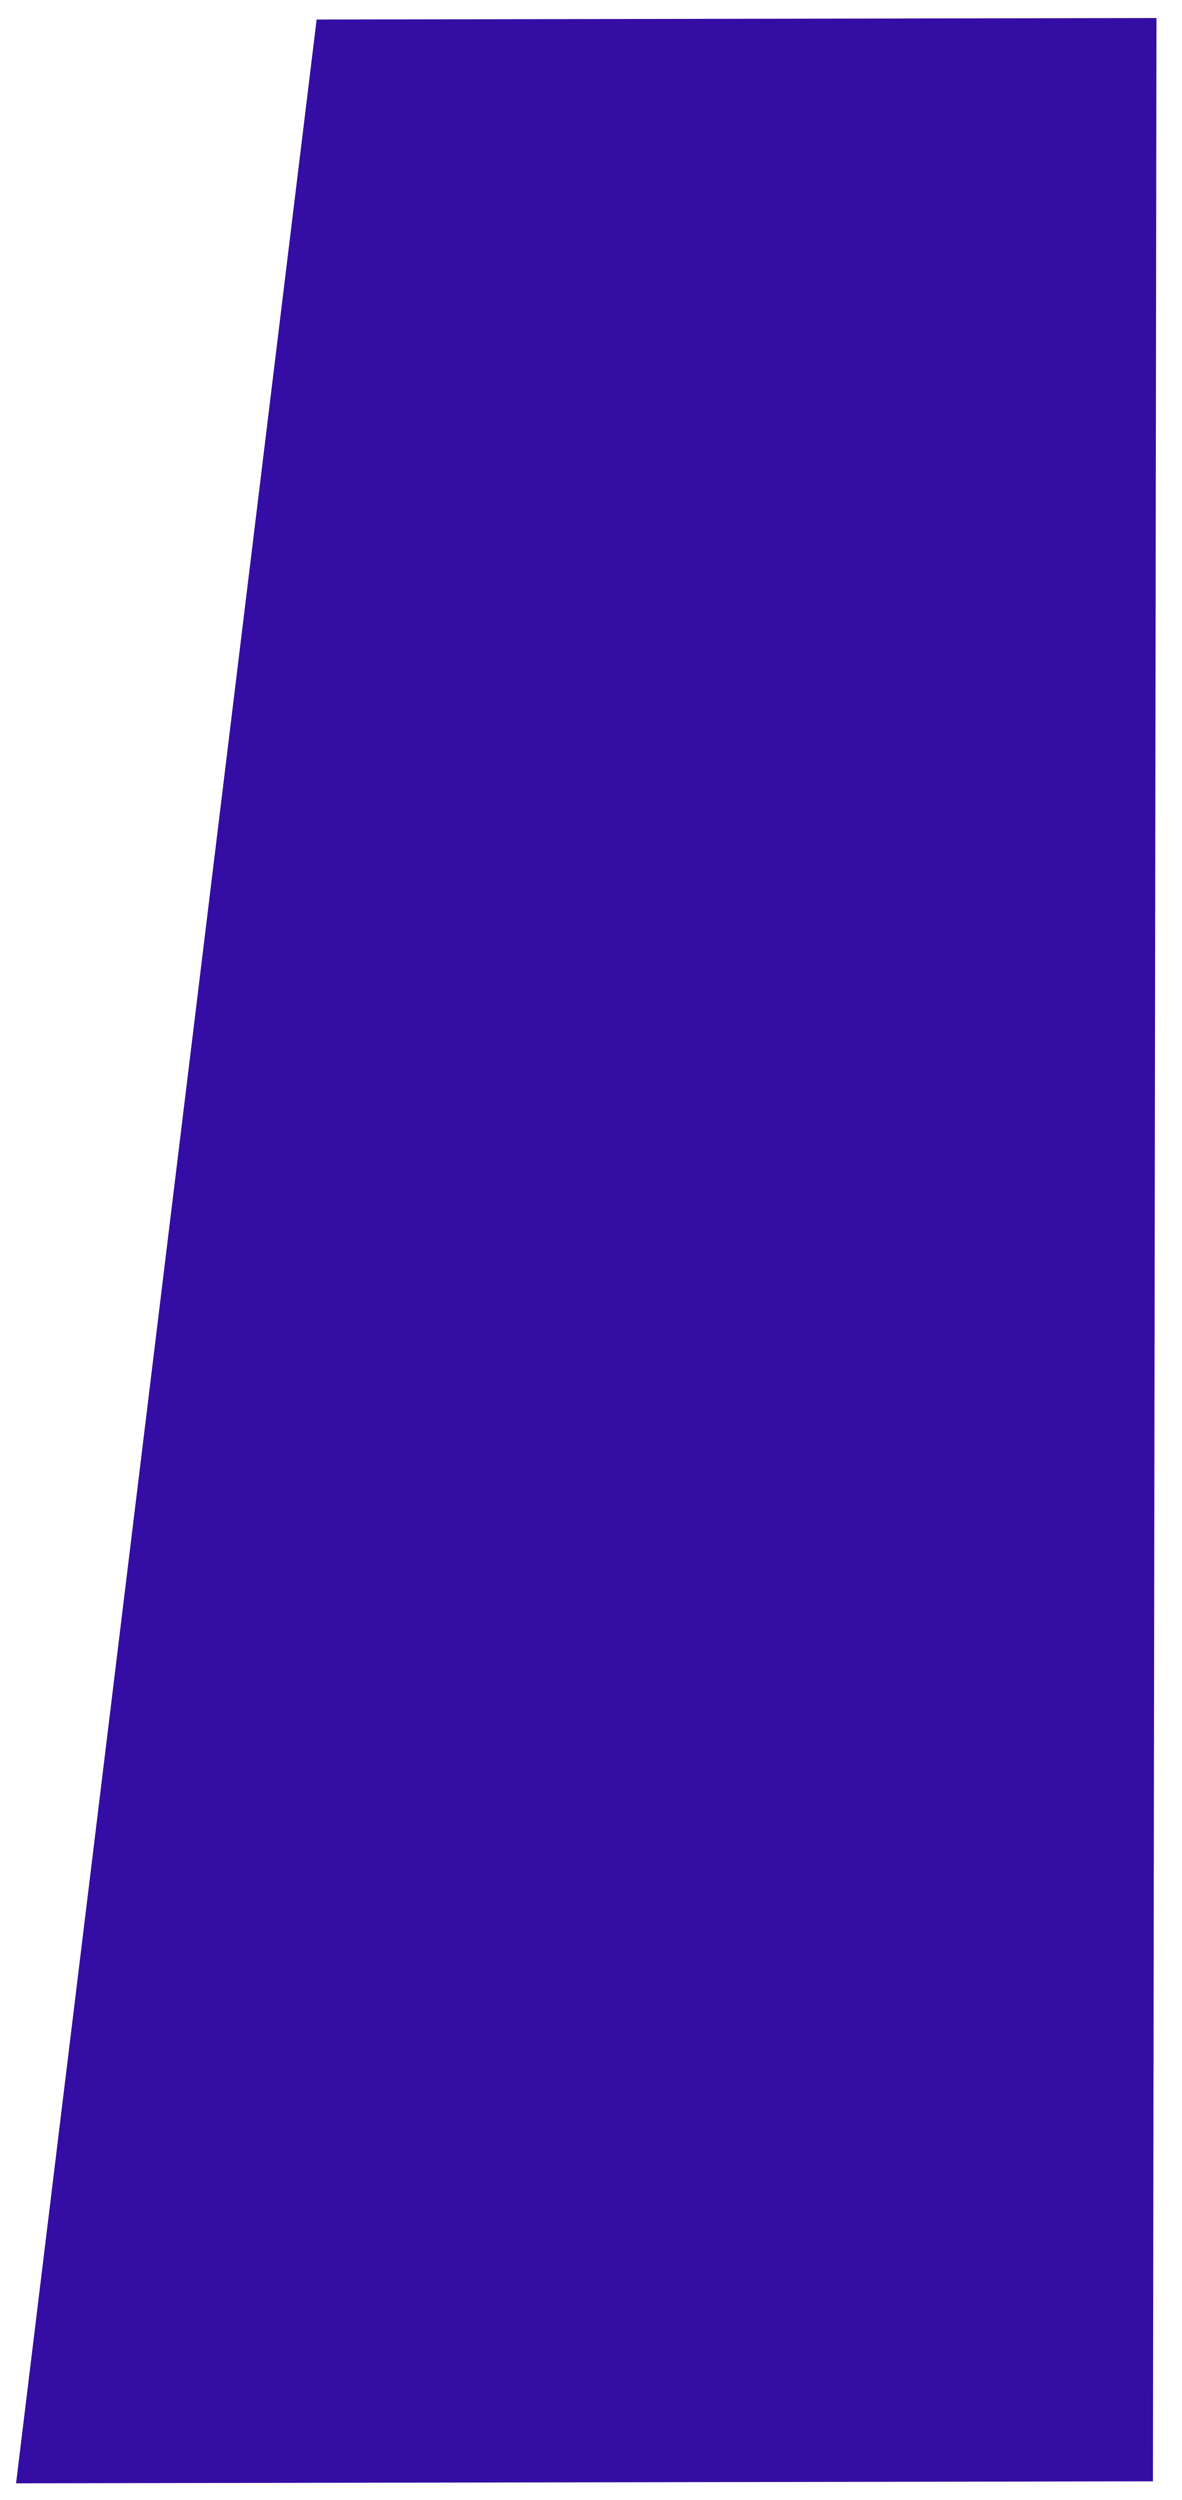 <?xml version="1.0" encoding="UTF-8"?> <svg xmlns="http://www.w3.org/2000/svg" width="589" height="1245" viewBox="0 0 589 1245" fill="none"> <g filter="url(#filter0_d_21_117)"> <path d="M588.282 8.979L169.776 9.723L20 1236.61L586.508 1235.61L588.282 8.979Z" fill="#340DA4"></path> </g> <defs> <filter id="filter0_d_21_117" x="3.05176e-05" y="0.979" width="588.282" height="1243.64" filterUnits="userSpaceOnUse" color-interpolation-filters="sRGB"> <feFlood flood-opacity="0" result="BackgroundImageFix"></feFlood> <feColorMatrix in="SourceAlpha" type="matrix" values="0 0 0 0 0 0 0 0 0 0 0 0 0 0 0 0 0 0 127 0" result="hardAlpha"></feColorMatrix> <feOffset dx="-12"></feOffset> <feGaussianBlur stdDeviation="4"></feGaussianBlur> <feComposite in2="hardAlpha" operator="out"></feComposite> <feColorMatrix type="matrix" values="0 0 0 0 0 0 0 0 0 0 0 0 0 0 0 0 0 0 0.25 0"></feColorMatrix> <feBlend mode="multiply" in2="BackgroundImageFix" result="effect1_dropShadow_21_117"></feBlend> <feBlend mode="normal" in="SourceGraphic" in2="effect1_dropShadow_21_117" result="shape"></feBlend> </filter> </defs> </svg> 